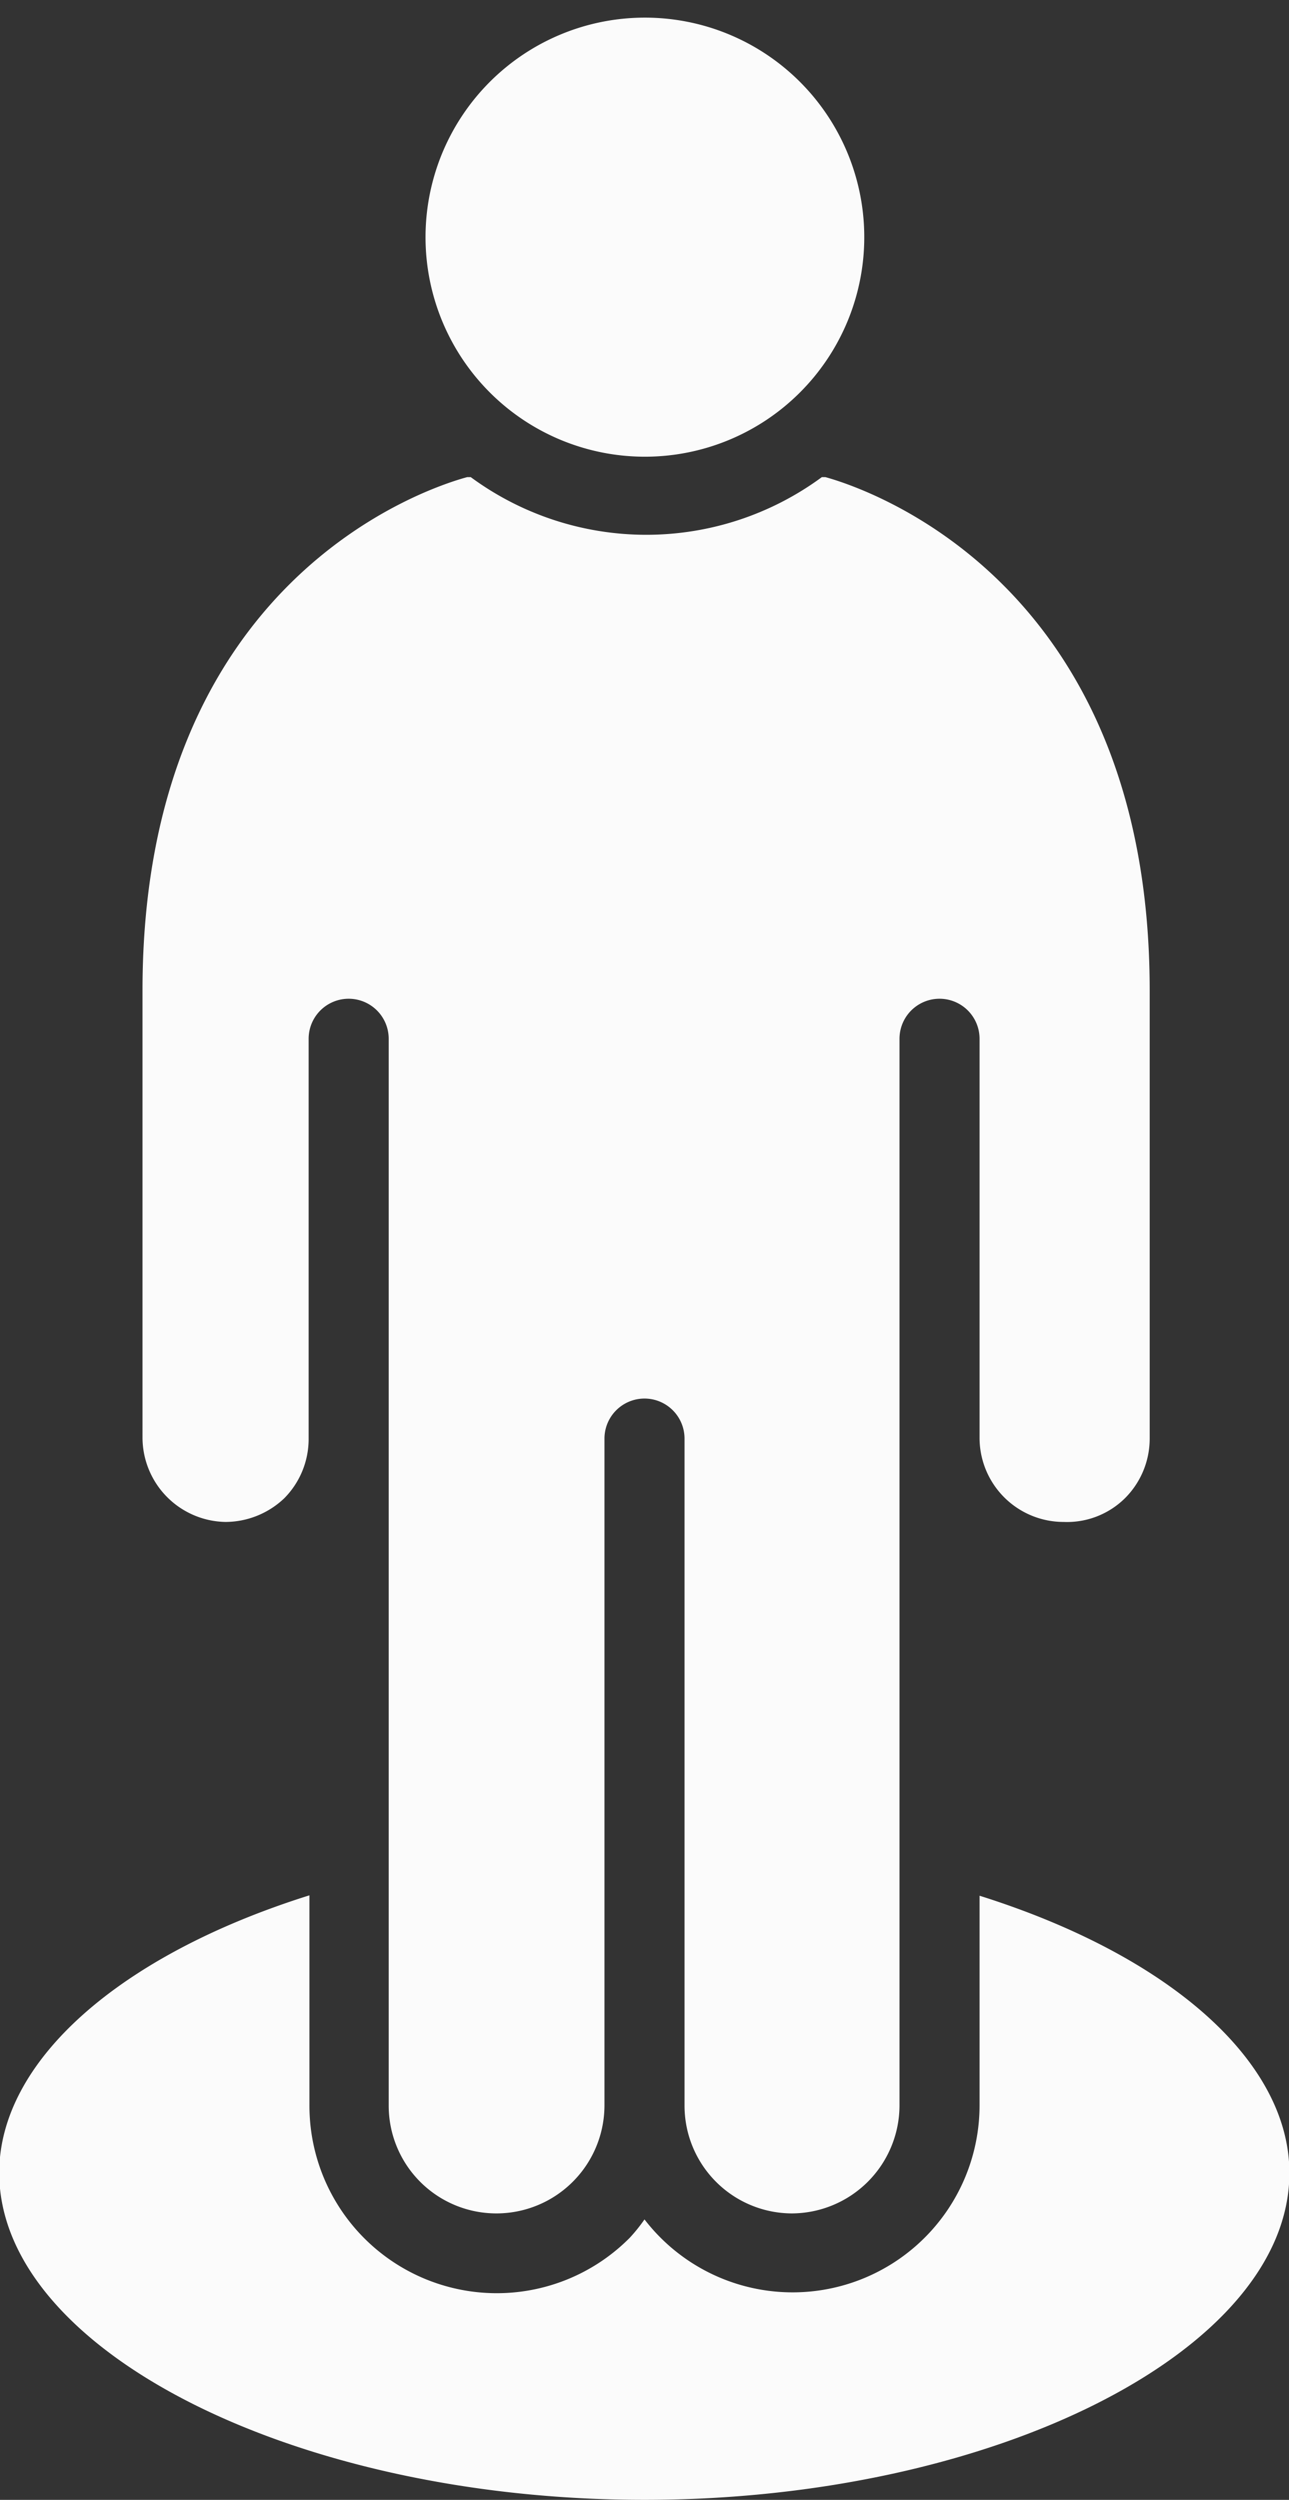 <?xml version="1.0" encoding="UTF-8" standalone="no"?><svg xmlns="http://www.w3.org/2000/svg" xmlns:xlink="http://www.w3.org/1999/xlink" data-name="Layer 1" fill="#fbfbfb" height="62.4" preserveAspectRatio="xMidYMid meet" version="1" viewBox="17.9 2.6 32.2 62.4" width="32.2" zoomAndPan="magnify"><rect x="17.9" y="2.6" width="32.2" height="62.4" fill="#333333" stroke="none"/><g id="change1_1"><path d="M34,14a5.48,5.48,0,1,0-5.47-5.48A5.48,5.48,0,0,0,34,14Z" fill="inherit"/></g><g id="change1_2"><path d="M23.53,40.59A2.14,2.14,0,0,0,25,40a2.1,2.1,0,0,0,.61-1.47v-10a1,1,0,0,1,2,0V55.16a2.69,2.69,0,0,0,2.68,2.69A2.7,2.7,0,0,0,33,55.16V38.51a1,1,0,1,1,2,0V55.16a2.69,2.69,0,0,0,2.68,2.69,2.7,2.7,0,0,0,2.69-2.69V28.53a1,1,0,0,1,2,0v9.95a2.1,2.1,0,0,0,2.1,2.11A2.06,2.06,0,0,0,46,40a2.1,2.1,0,0,0,.62-1.49V27.32c0-10.23-7.12-12.54-8.1-12.81h-.09a7.4,7.4,0,0,1-8.77,0h-.09c-1,.27-8.11,2.57-8.11,12.81V38.48A2.11,2.11,0,0,0,23.53,40.59Z" fill="inherit"/></g><g id="change1_3"><path d="M42.37,49.92v5.24A4.67,4.67,0,0,1,34,58a4.14,4.14,0,0,1-.37.46,4.68,4.68,0,0,1-8-3.32V49.91c-4.75,1.49-7.75,4.14-7.75,6.93C17.89,61.27,25.27,65,34,65s16.11-3.73,16.11-8.16C50.11,54.05,47.11,51.41,42.37,49.92Z" fill="inherit"/></g></svg>